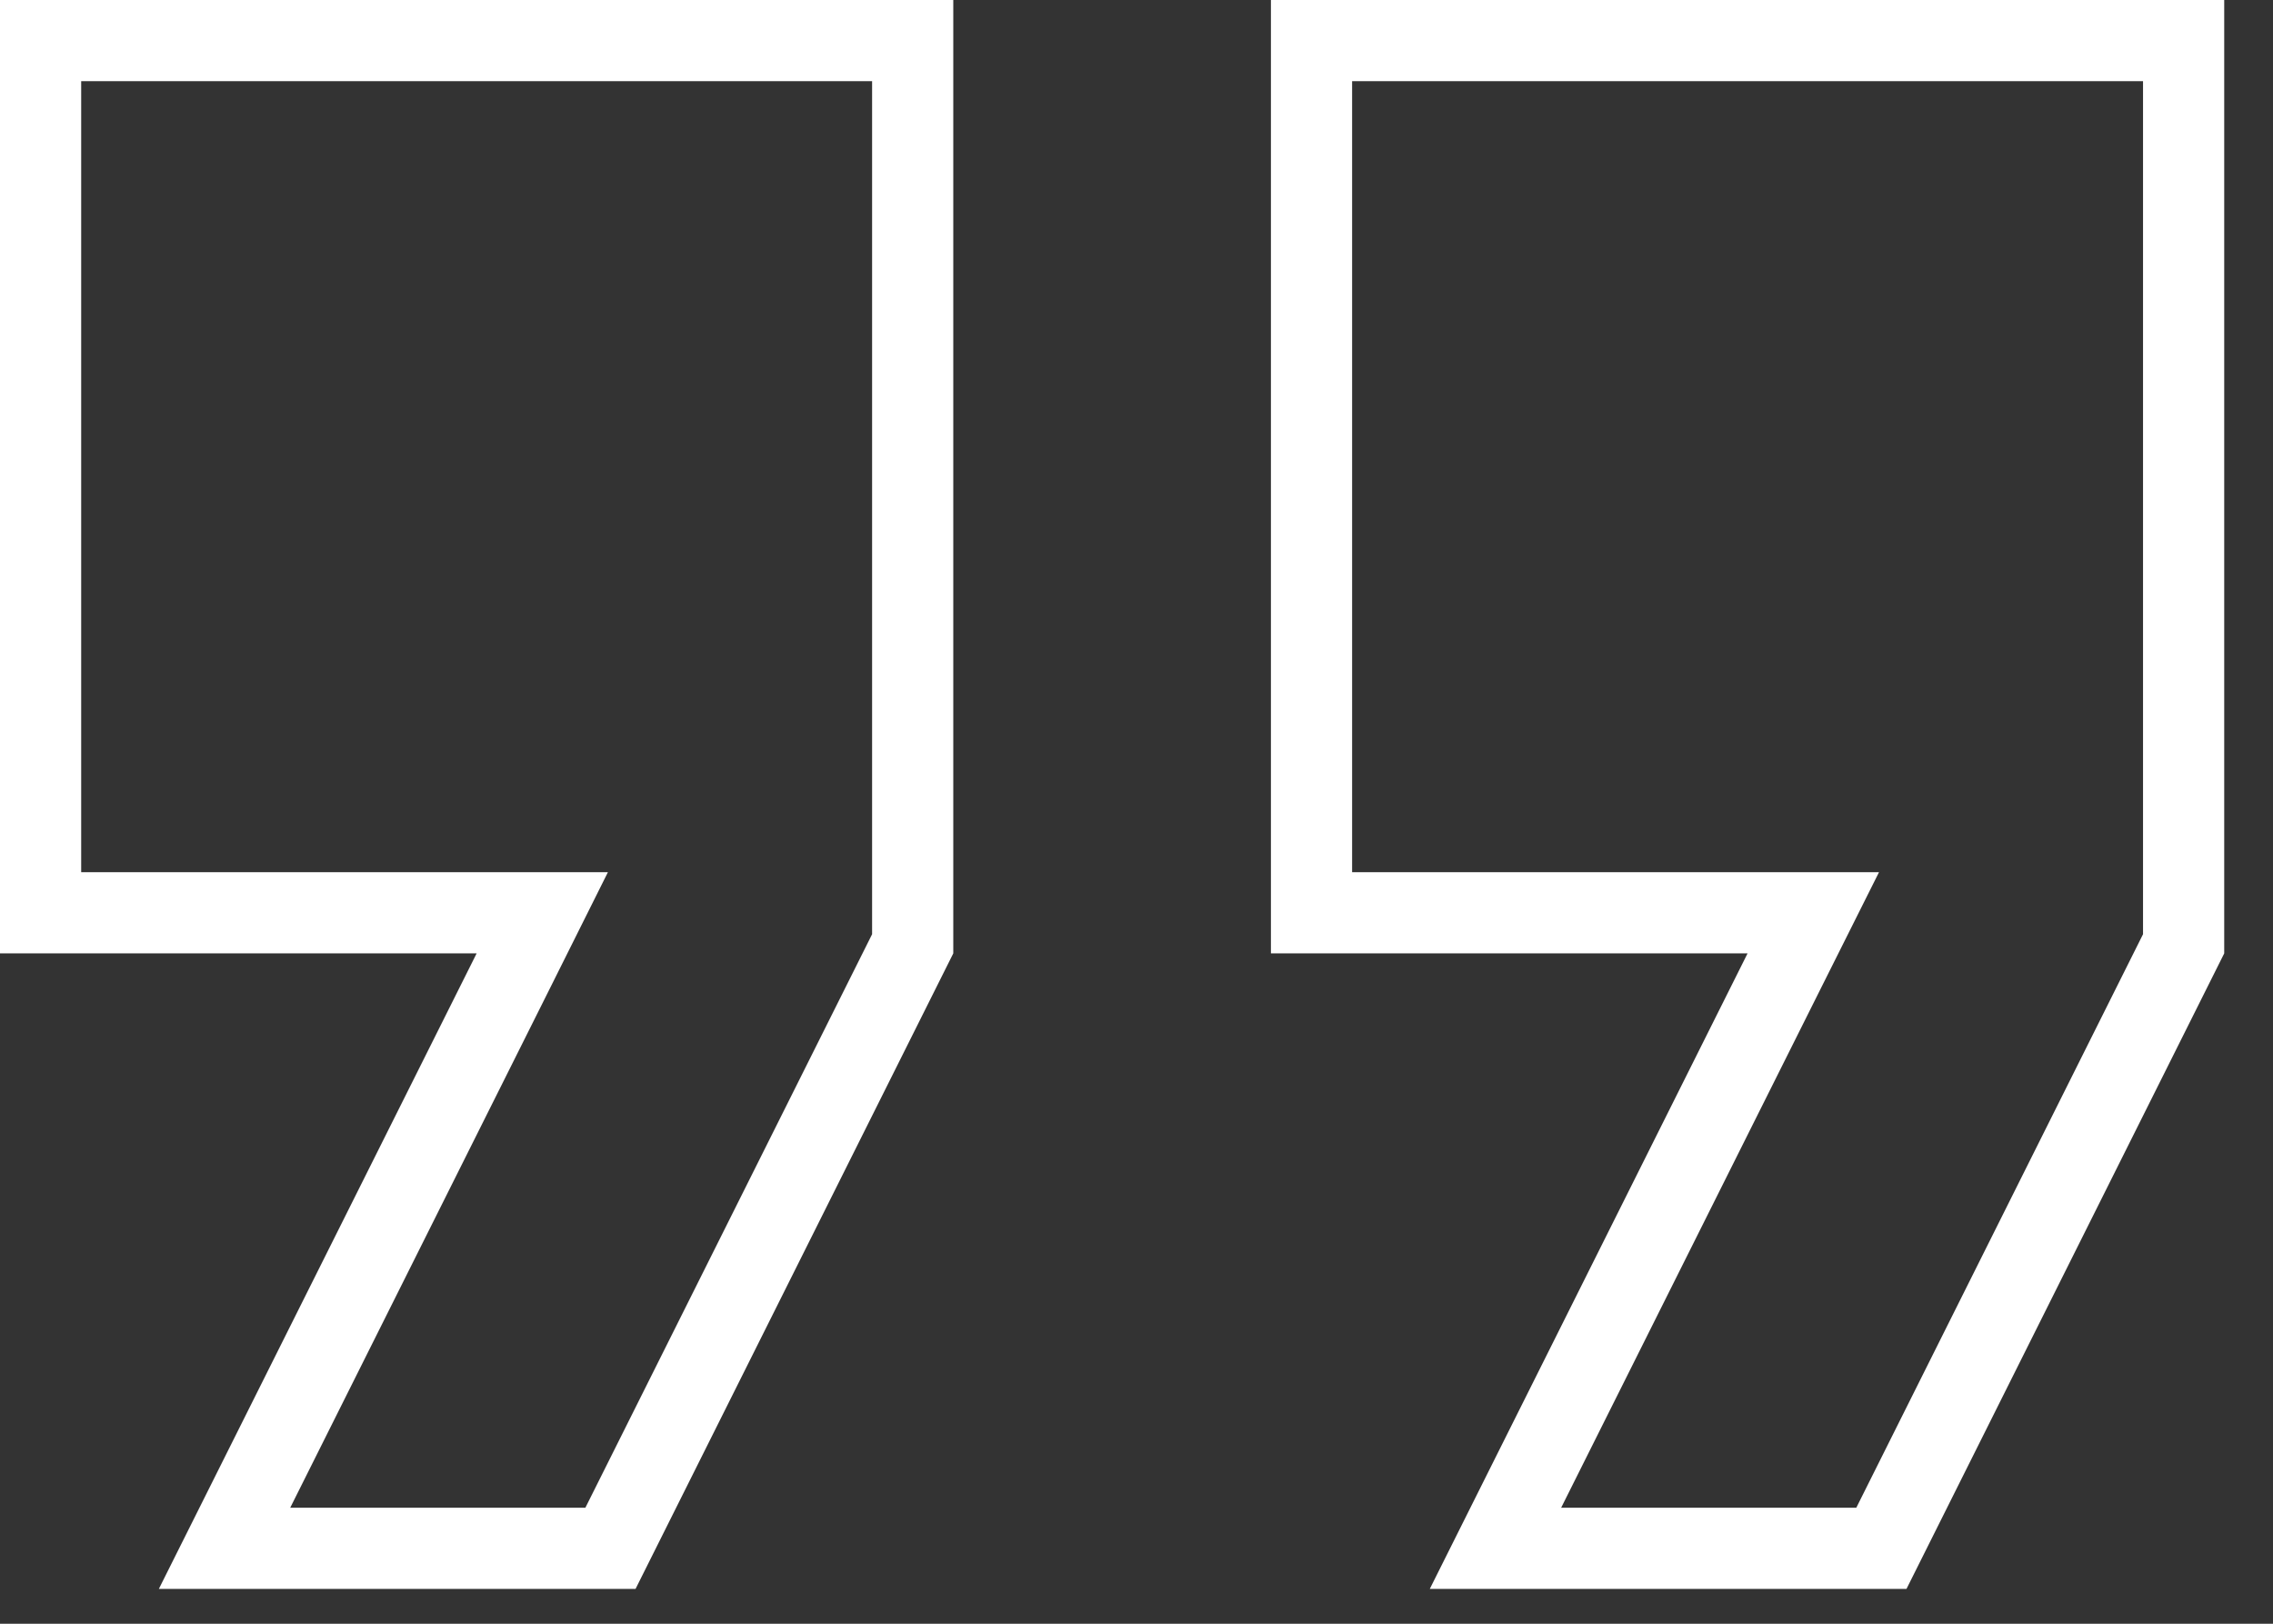 <svg width="28" height="20" viewBox="0 0 28 20" fill="none" xmlns="http://www.w3.org/2000/svg">
<rect x="0" y="0" width="28" height="20" fill="#333333" stroke="none"/>
<path d="M5.871 11.243H0.5V0.5H11.243V11.625L7.52 19.071H2.766L6.319 11.966L6.68 11.243H5.871Z" stroke="white"/>
<path d="M21.528 11.243H16.156V0.5H26.899V11.625L23.176 19.071H18.422L21.975 11.966L22.337 11.243H21.528Z" stroke="white"/>
</svg>
